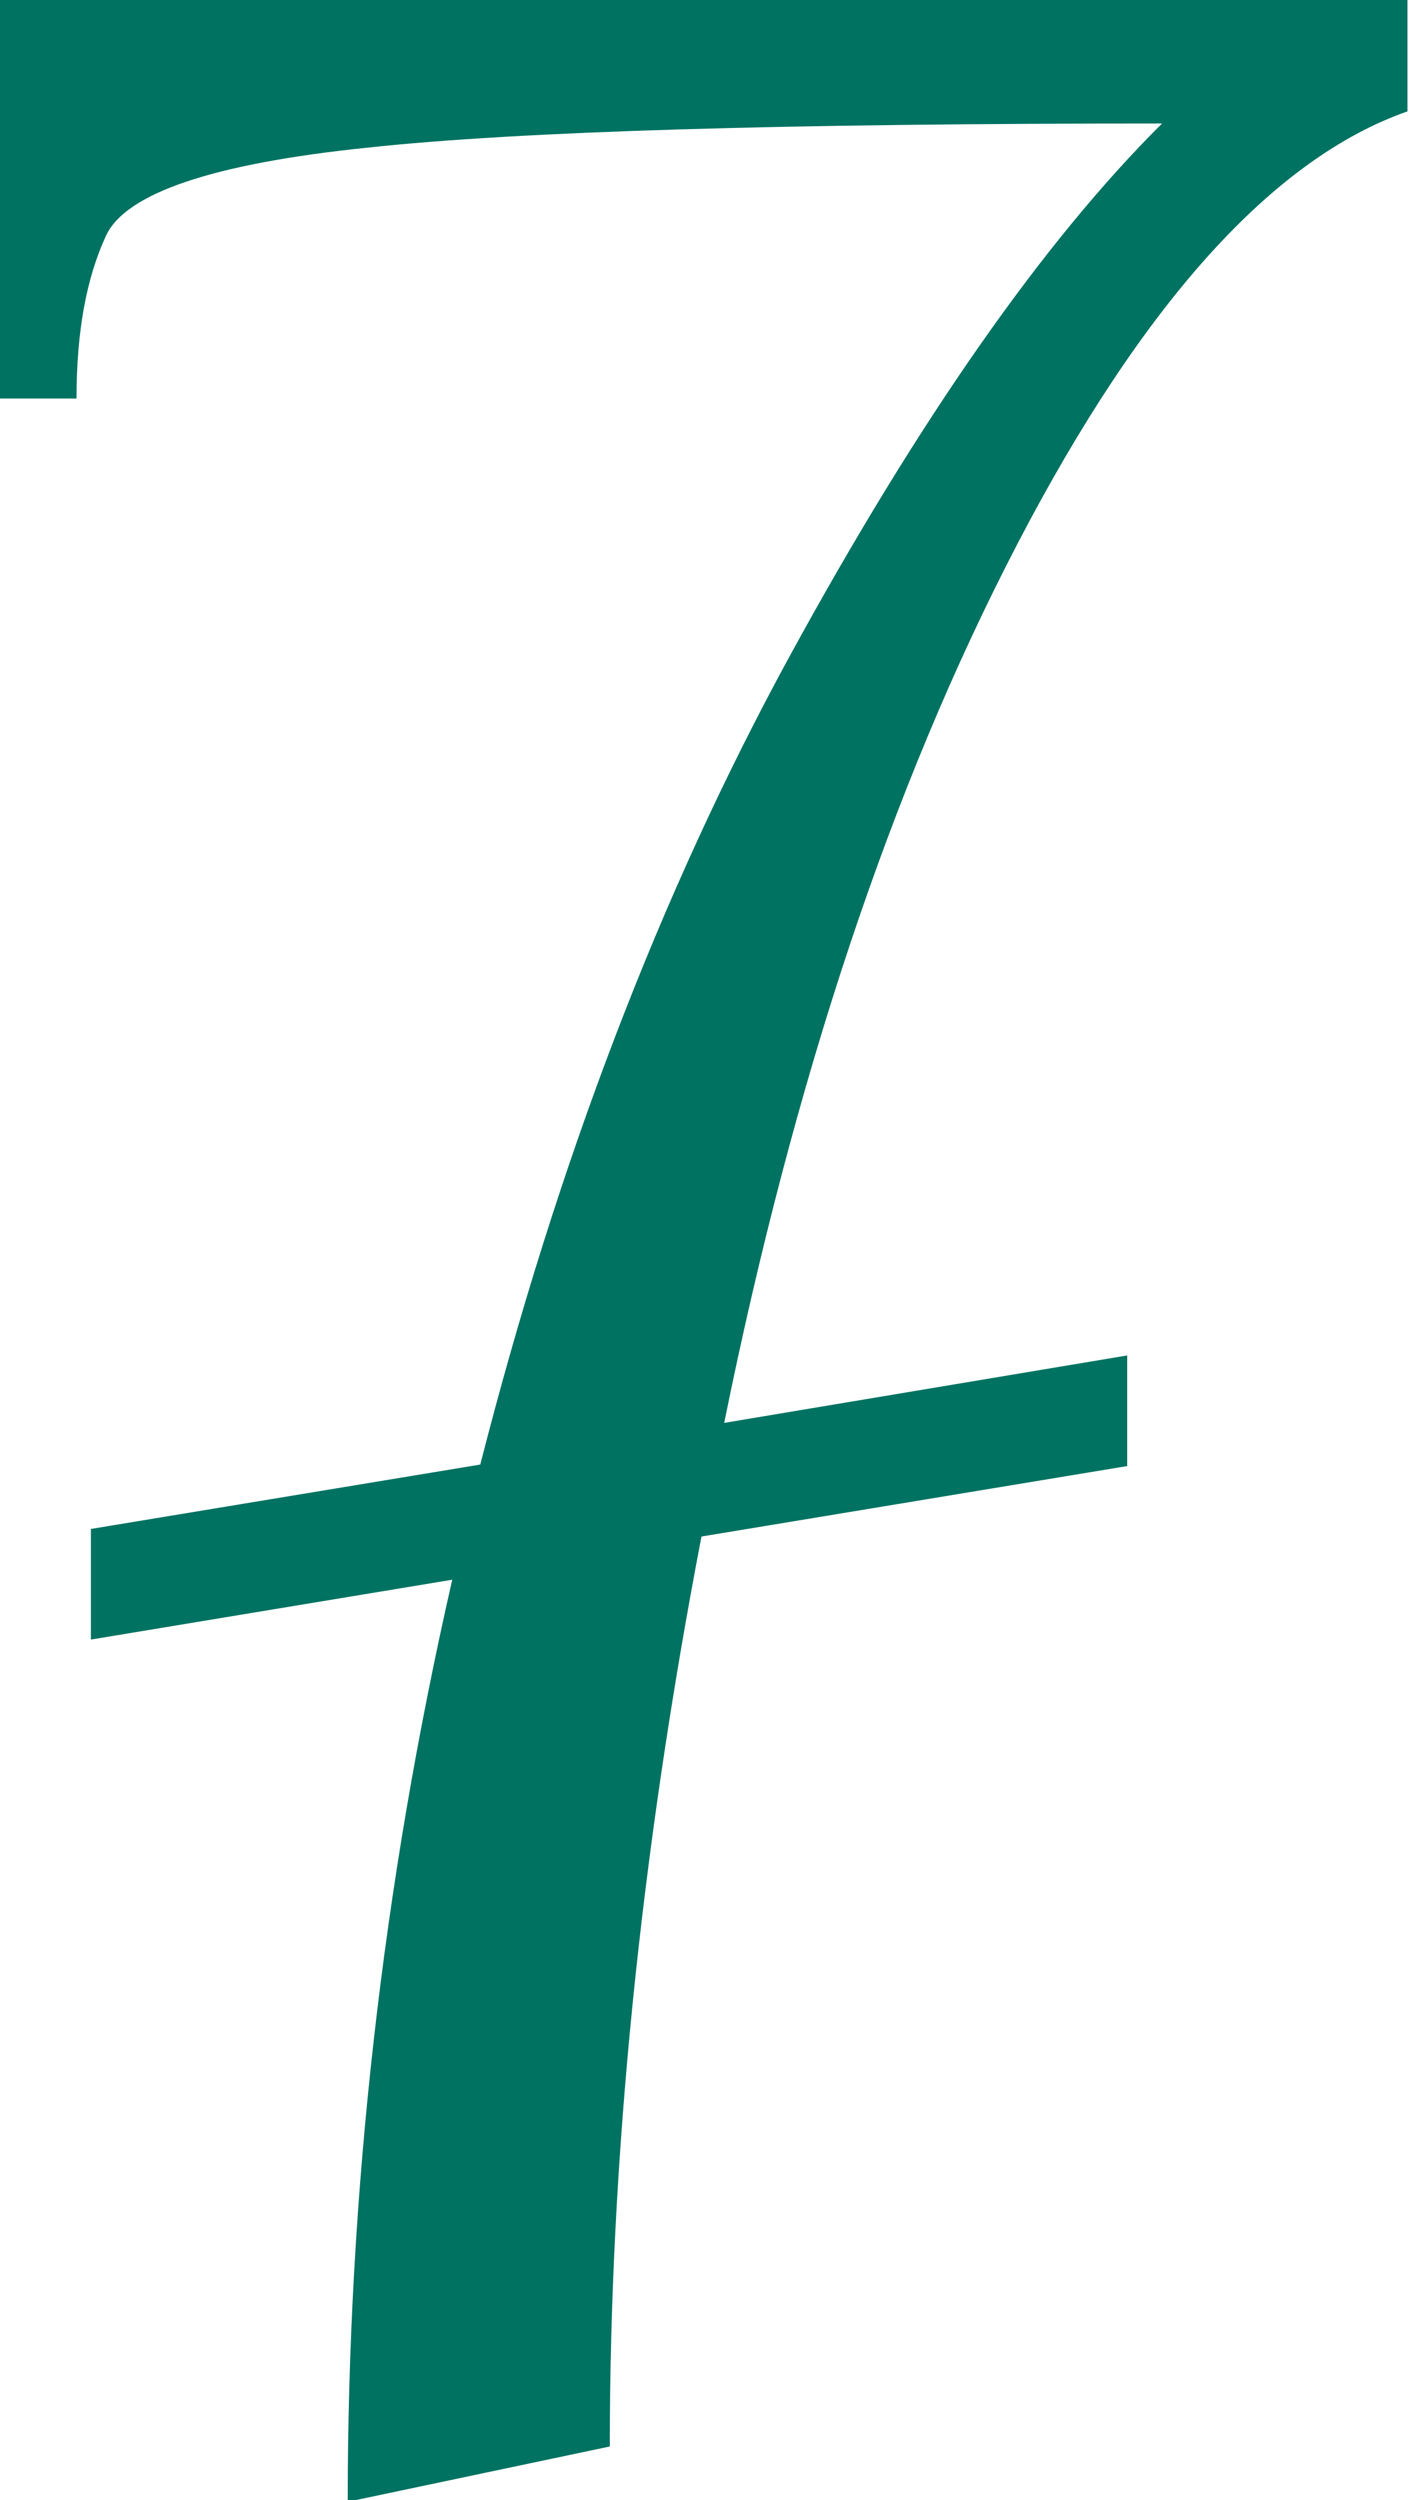 <?xml version="1.0" encoding="UTF-8"?><svg id="Ebene_1" xmlns="http://www.w3.org/2000/svg" xmlns:xlink="http://www.w3.org/1999/xlink" viewBox="0 0 18.6 33"><defs><style>.cls-1{clip-path:url(#clippath);}.cls-2{fill:none;}.cls-2,.cls-3{stroke-width:0px;}.cls-3{fill:#007261;}</style><clipPath id="clippath"><rect class="cls-2" width="18.6" height="33"/></clipPath></defs><g class="cls-1"><path class="cls-3" d="m0,0v5.26h1.01c0-.88.13-1.59.39-2.15s1.41-.95,3.44-1.16c2.03-.22,5.53-.32,10.5-.32-1.56,1.55-3.2,3.89-4.91,7.02-1.71,3.13-3.07,6.69-4.09,10.68l-5.14.85v1.46l4.77-.79c-.92,4.03-1.38,8.09-1.38,12.17l3.46-.73c0-3.79.4-7.79,1.21-12.01l5.62-.93v-1.46l-5.32.89c.92-4.54,2.21-8.41,3.87-11.6s3.38-5.09,5.15-5.71V0H0Z"/></g></svg>